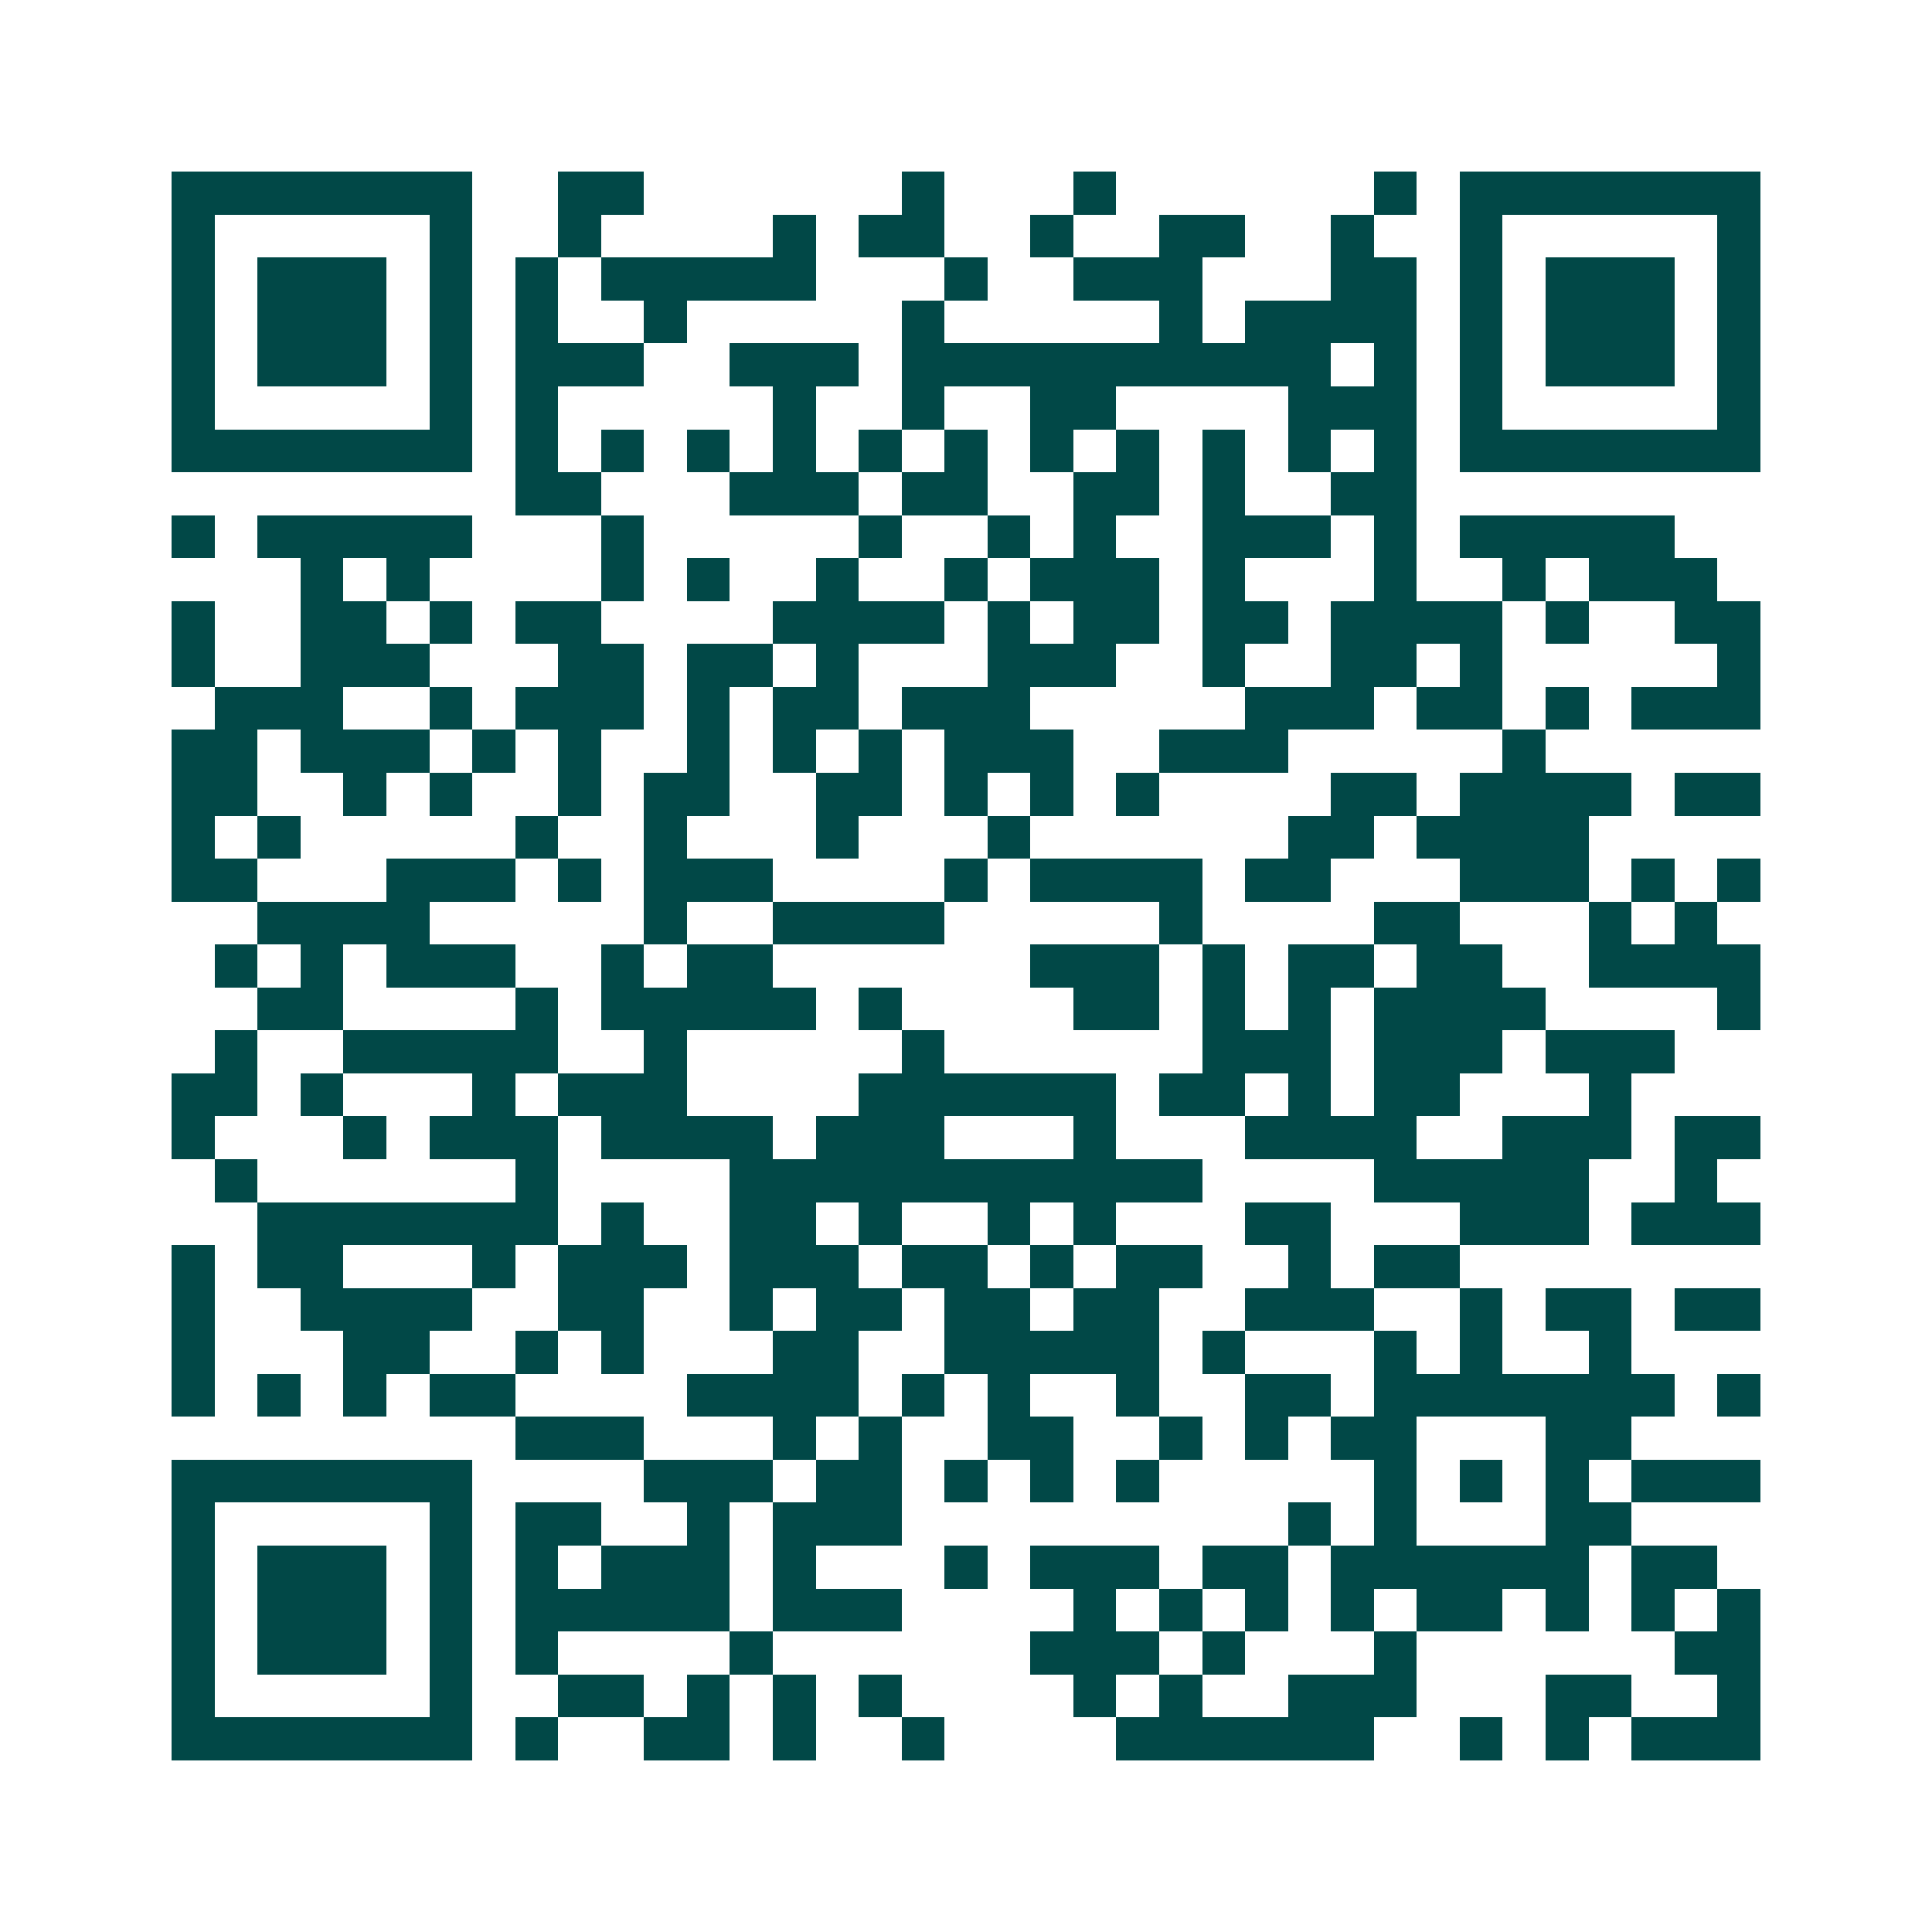 <svg xmlns="http://www.w3.org/2000/svg" width="200" height="200" viewBox="0 0 45 45" shape-rendering="crispEdges"><path fill="#ffffff" d="M0 0h45v45H0z"/><path stroke="#014847" d="M4 4.5h7m2 0h2m6 0h1m3 0h1m6 0h1m1 0h7M4 5.5h1m5 0h1m2 0h1m4 0h1m1 0h2m2 0h1m2 0h2m2 0h1m2 0h1m5 0h1M4 6.5h1m1 0h3m1 0h1m1 0h1m1 0h5m3 0h1m2 0h3m3 0h2m1 0h1m1 0h3m1 0h1M4 7.5h1m1 0h3m1 0h1m1 0h1m2 0h1m5 0h1m5 0h1m1 0h4m1 0h1m1 0h3m1 0h1M4 8.5h1m1 0h3m1 0h1m1 0h3m2 0h3m1 0h10m1 0h1m1 0h1m1 0h3m1 0h1M4 9.5h1m5 0h1m1 0h1m5 0h1m2 0h1m2 0h2m4 0h3m1 0h1m5 0h1M4 10.5h7m1 0h1m1 0h1m1 0h1m1 0h1m1 0h1m1 0h1m1 0h1m1 0h1m1 0h1m1 0h1m1 0h1m1 0h7M12 11.5h2m3 0h3m1 0h2m2 0h2m1 0h1m2 0h2M4 12.5h1m1 0h5m3 0h1m5 0h1m2 0h1m1 0h1m2 0h3m1 0h1m1 0h5M7 13.5h1m1 0h1m4 0h1m1 0h1m2 0h1m2 0h1m1 0h3m1 0h1m3 0h1m2 0h1m1 0h3M4 14.5h1m2 0h2m1 0h1m1 0h2m4 0h4m1 0h1m1 0h2m1 0h2m1 0h4m1 0h1m2 0h2M4 15.5h1m2 0h3m3 0h2m1 0h2m1 0h1m3 0h3m2 0h1m2 0h2m1 0h1m5 0h1M5 16.5h3m2 0h1m1 0h3m1 0h1m1 0h2m1 0h3m5 0h3m1 0h2m1 0h1m1 0h3M4 17.5h2m1 0h3m1 0h1m1 0h1m2 0h1m1 0h1m1 0h1m1 0h3m2 0h3m5 0h1M4 18.5h2m2 0h1m1 0h1m2 0h1m1 0h2m2 0h2m1 0h1m1 0h1m1 0h1m4 0h2m1 0h4m1 0h2M4 19.5h1m1 0h1m5 0h1m2 0h1m3 0h1m3 0h1m6 0h2m1 0h4M4 20.5h2m3 0h3m1 0h1m1 0h3m4 0h1m1 0h4m1 0h2m3 0h3m1 0h1m1 0h1M6 21.5h4m5 0h1m2 0h4m5 0h1m4 0h2m3 0h1m1 0h1M5 22.5h1m1 0h1m1 0h3m2 0h1m1 0h2m6 0h3m1 0h1m1 0h2m1 0h2m2 0h4M6 23.5h2m4 0h1m1 0h5m1 0h1m4 0h2m1 0h1m1 0h1m1 0h4m4 0h1M5 24.5h1m2 0h5m2 0h1m5 0h1m6 0h3m1 0h3m1 0h3M4 25.5h2m1 0h1m3 0h1m1 0h3m4 0h6m1 0h2m1 0h1m1 0h2m3 0h1M4 26.5h1m3 0h1m1 0h3m1 0h4m1 0h3m3 0h1m3 0h4m2 0h3m1 0h2M5 27.5h1m6 0h1m4 0h11m4 0h5m2 0h1M6 28.5h7m1 0h1m2 0h2m1 0h1m2 0h1m1 0h1m3 0h2m3 0h3m1 0h3M4 29.5h1m1 0h2m3 0h1m1 0h3m1 0h3m1 0h2m1 0h1m1 0h2m2 0h1m1 0h2M4 30.5h1m2 0h4m2 0h2m2 0h1m1 0h2m1 0h2m1 0h2m2 0h3m2 0h1m1 0h2m1 0h2M4 31.5h1m3 0h2m2 0h1m1 0h1m3 0h2m2 0h5m1 0h1m3 0h1m1 0h1m2 0h1M4 32.5h1m1 0h1m1 0h1m1 0h2m4 0h4m1 0h1m1 0h1m2 0h1m2 0h2m1 0h7m1 0h1M12 33.5h3m3 0h1m1 0h1m2 0h2m2 0h1m1 0h1m1 0h2m3 0h2M4 34.5h7m4 0h3m1 0h2m1 0h1m1 0h1m1 0h1m5 0h1m1 0h1m1 0h1m1 0h3M4 35.5h1m5 0h1m1 0h2m2 0h1m1 0h3m9 0h1m1 0h1m3 0h2M4 36.5h1m1 0h3m1 0h1m1 0h1m1 0h3m1 0h1m3 0h1m1 0h3m1 0h2m1 0h6m1 0h2M4 37.5h1m1 0h3m1 0h1m1 0h5m1 0h3m4 0h1m1 0h1m1 0h1m1 0h1m1 0h2m1 0h1m1 0h1m1 0h1M4 38.5h1m1 0h3m1 0h1m1 0h1m4 0h1m6 0h3m1 0h1m3 0h1m6 0h2M4 39.5h1m5 0h1m2 0h2m1 0h1m1 0h1m1 0h1m4 0h1m1 0h1m2 0h3m3 0h2m2 0h1M4 40.5h7m1 0h1m2 0h2m1 0h1m2 0h1m4 0h6m2 0h1m1 0h1m1 0h3"/></svg>
